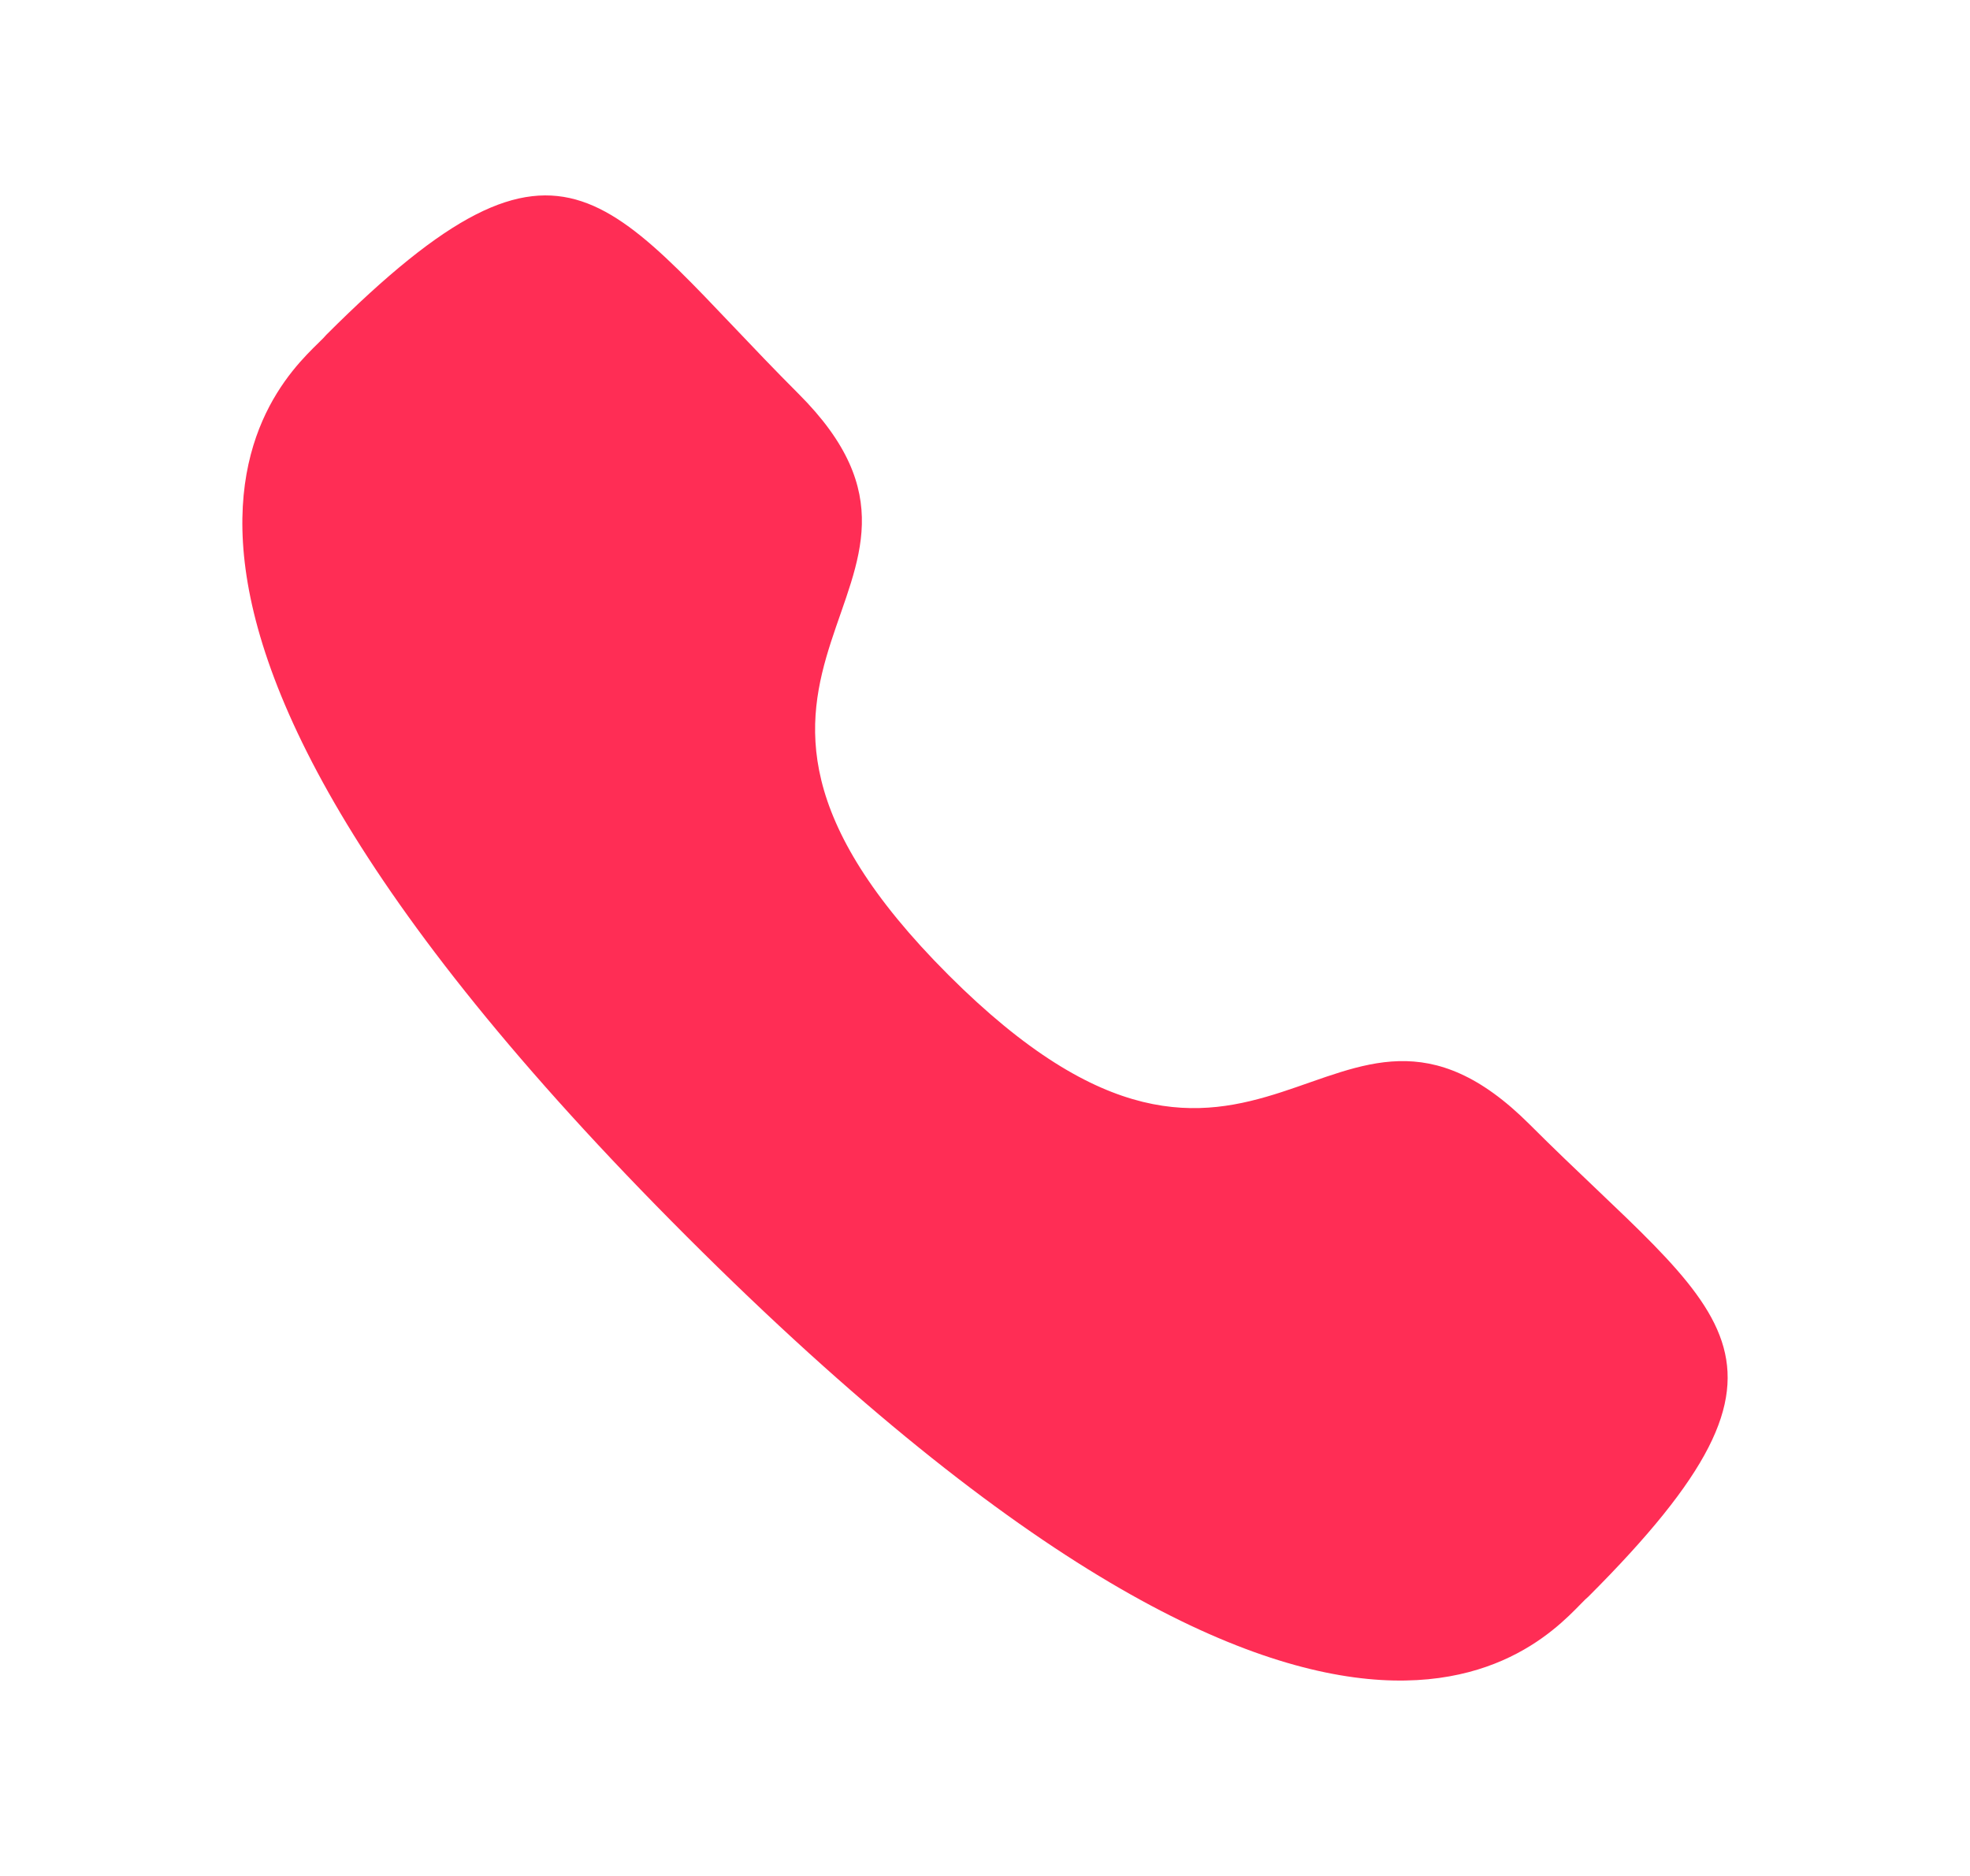 <svg width="21" height="20" viewBox="0 0 21 20" fill="none" xmlns="http://www.w3.org/2000/svg">
<g id="Call - Iconly Pro">
<g id="Iconly/Bold/Call">
<g id="Call">
<path id="Stroke-1" fill-rule="evenodd" clip-rule="evenodd" d="M10.11 10.394C13.434 13.717 14.188 9.872 16.305 11.987C18.345 14.027 19.518 14.436 16.933 17.021C16.609 17.281 14.551 20.412 7.321 13.183C0.089 5.953 3.218 3.894 3.478 3.57C6.07 0.978 6.472 2.158 8.512 4.198C10.629 6.314 6.786 7.07 10.11 10.394Z" fill="#FF2D55"/>
</g>
</g>
</g>
</svg>
